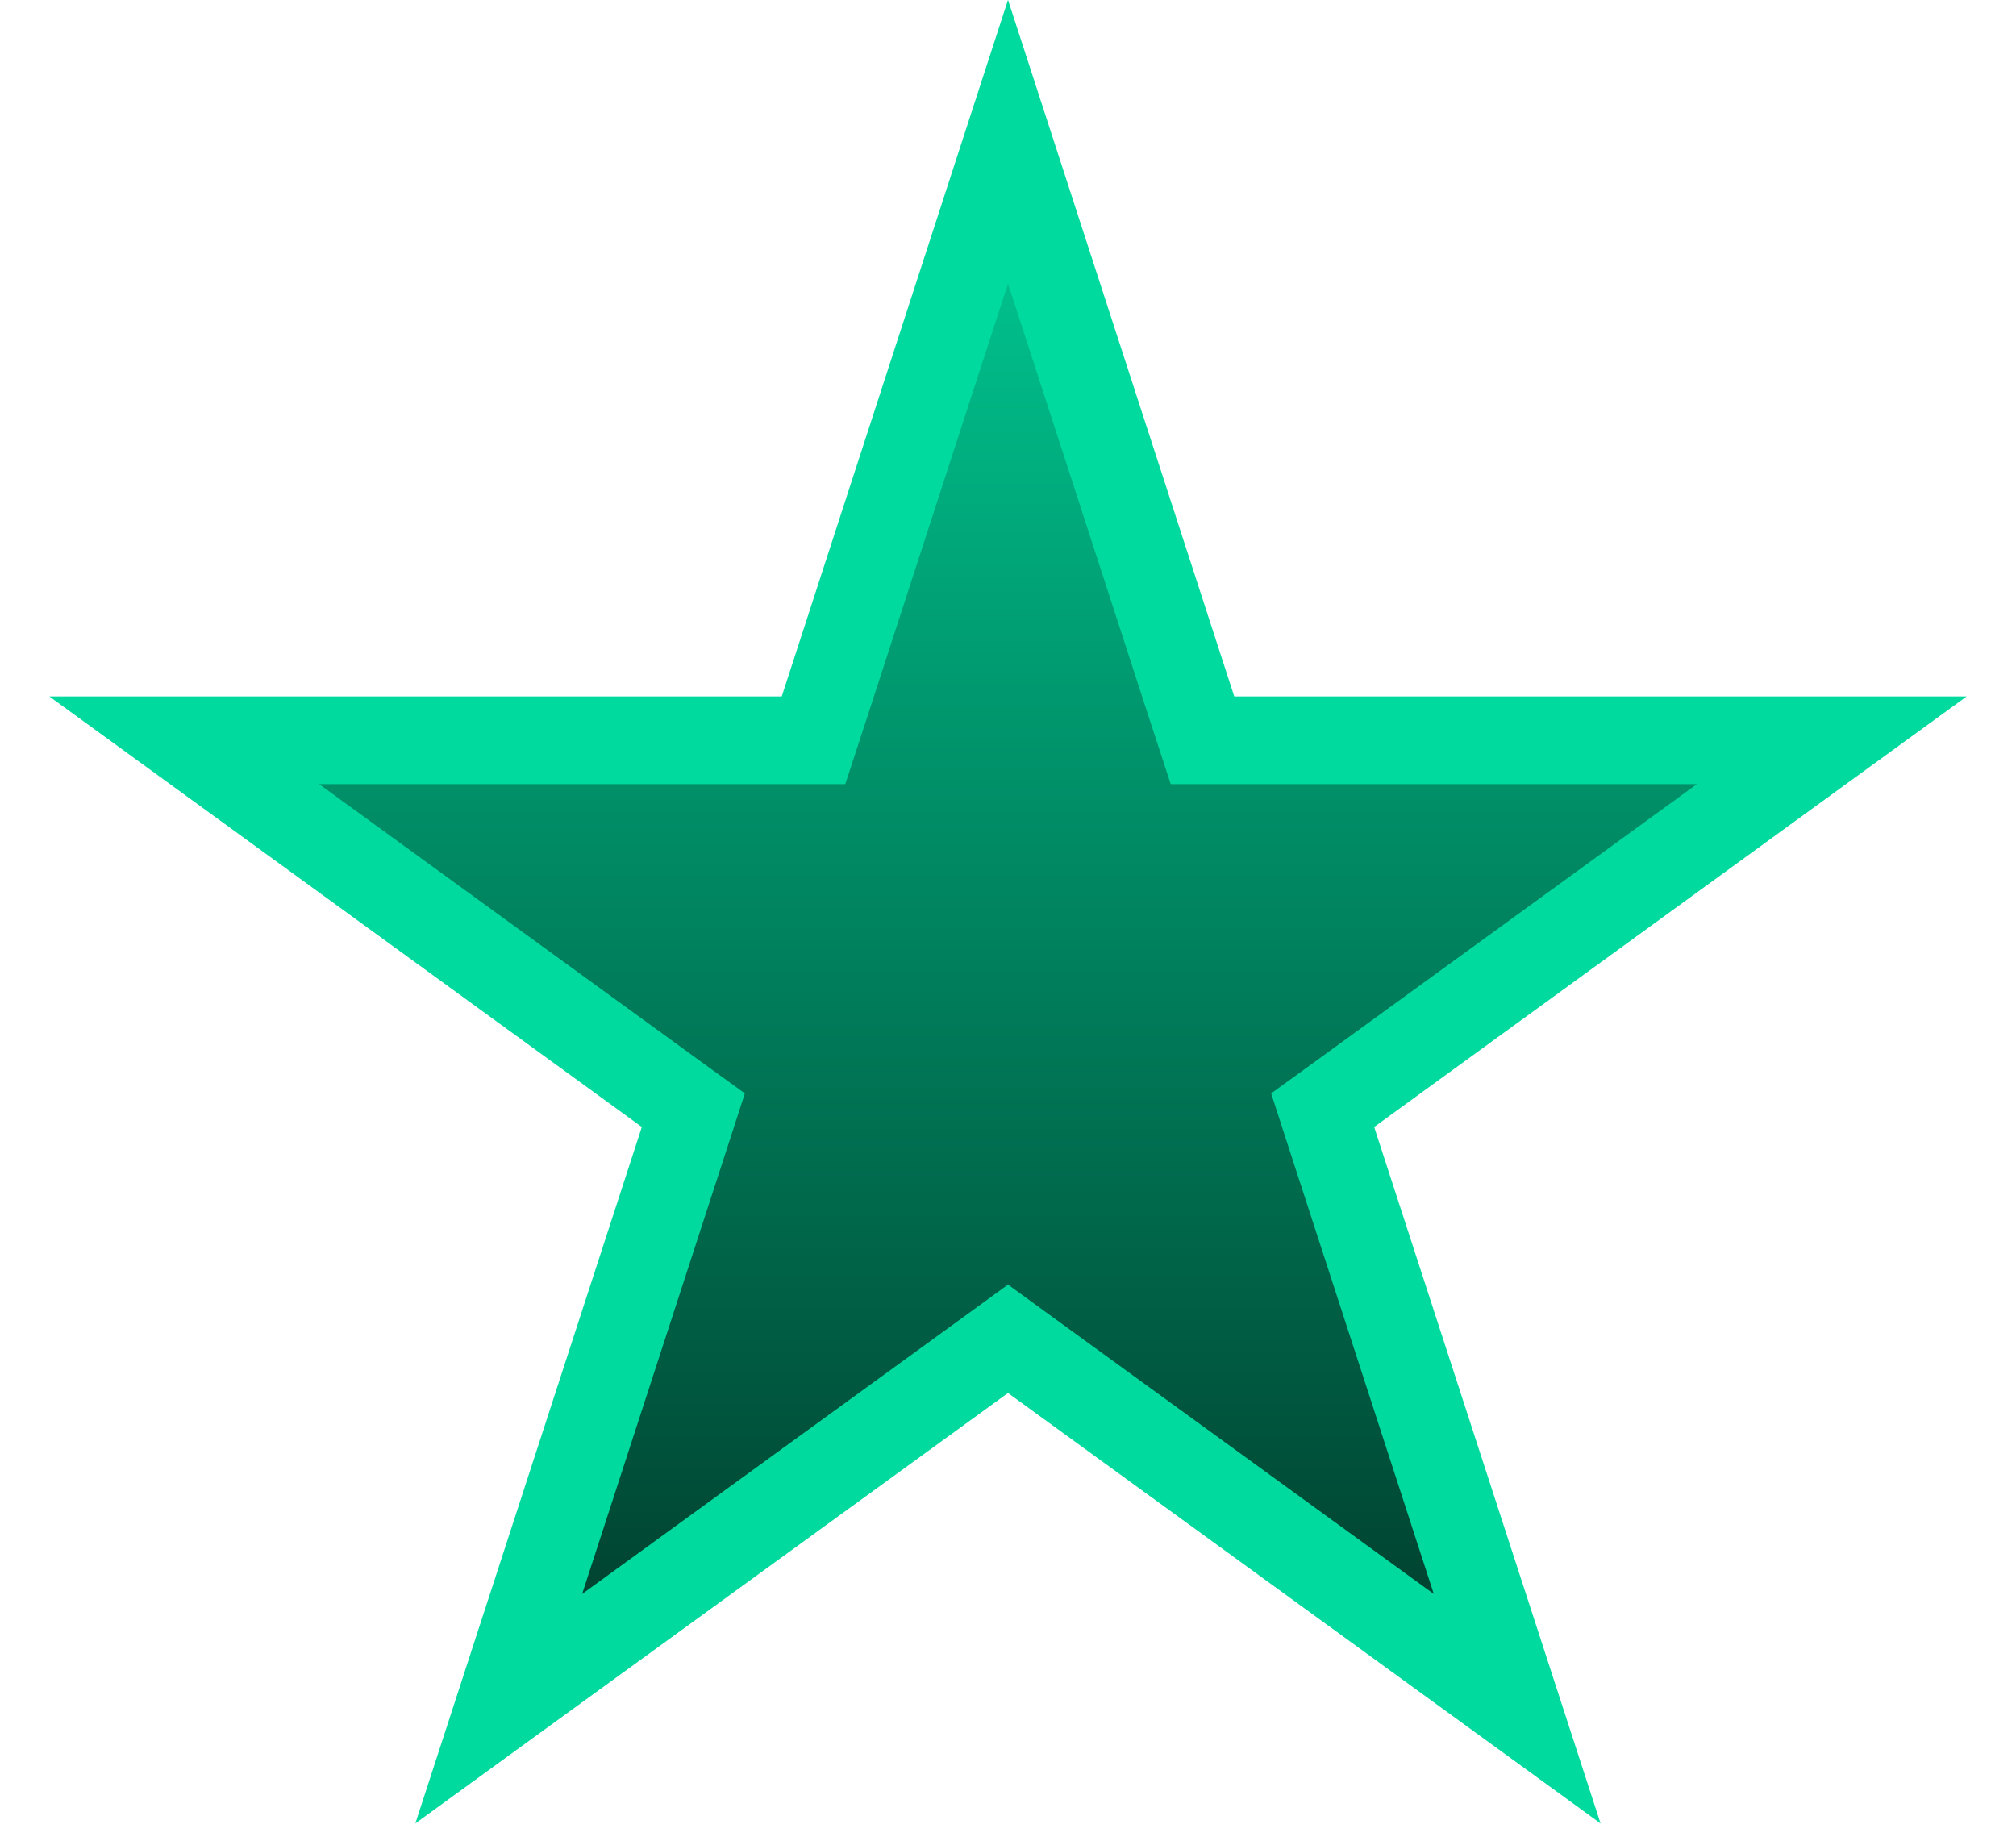<svg width="23" height="21" viewBox="0 0 23 21" fill="none" xmlns="http://www.w3.org/2000/svg">
<path d="M13.606 8.101L13.719 8.446H20.898L15.384 12.453L15.09 12.666L15.202 13.012L17.309 19.494L11.794 15.488L11.5 15.274L11.206 15.488L5.69 19.494L7.798 13.012L7.91 12.666L7.616 12.453L2.102 8.446H9.281L9.394 8.101L11.5 1.617L13.606 8.101Z" fill="url(#paint0_linear_377_717)" stroke="#00DA9E"/>
<defs>
<linearGradient id="paint0_linear_377_717" x1="11.5" y1="0" x2="11.5" y2="23" gradientUnits="userSpaceOnUse">
<stop stop-color="#00DA9E"/>
<stop offset="1" stop-color="#001C14"/>
</linearGradient>
</defs>
</svg>
